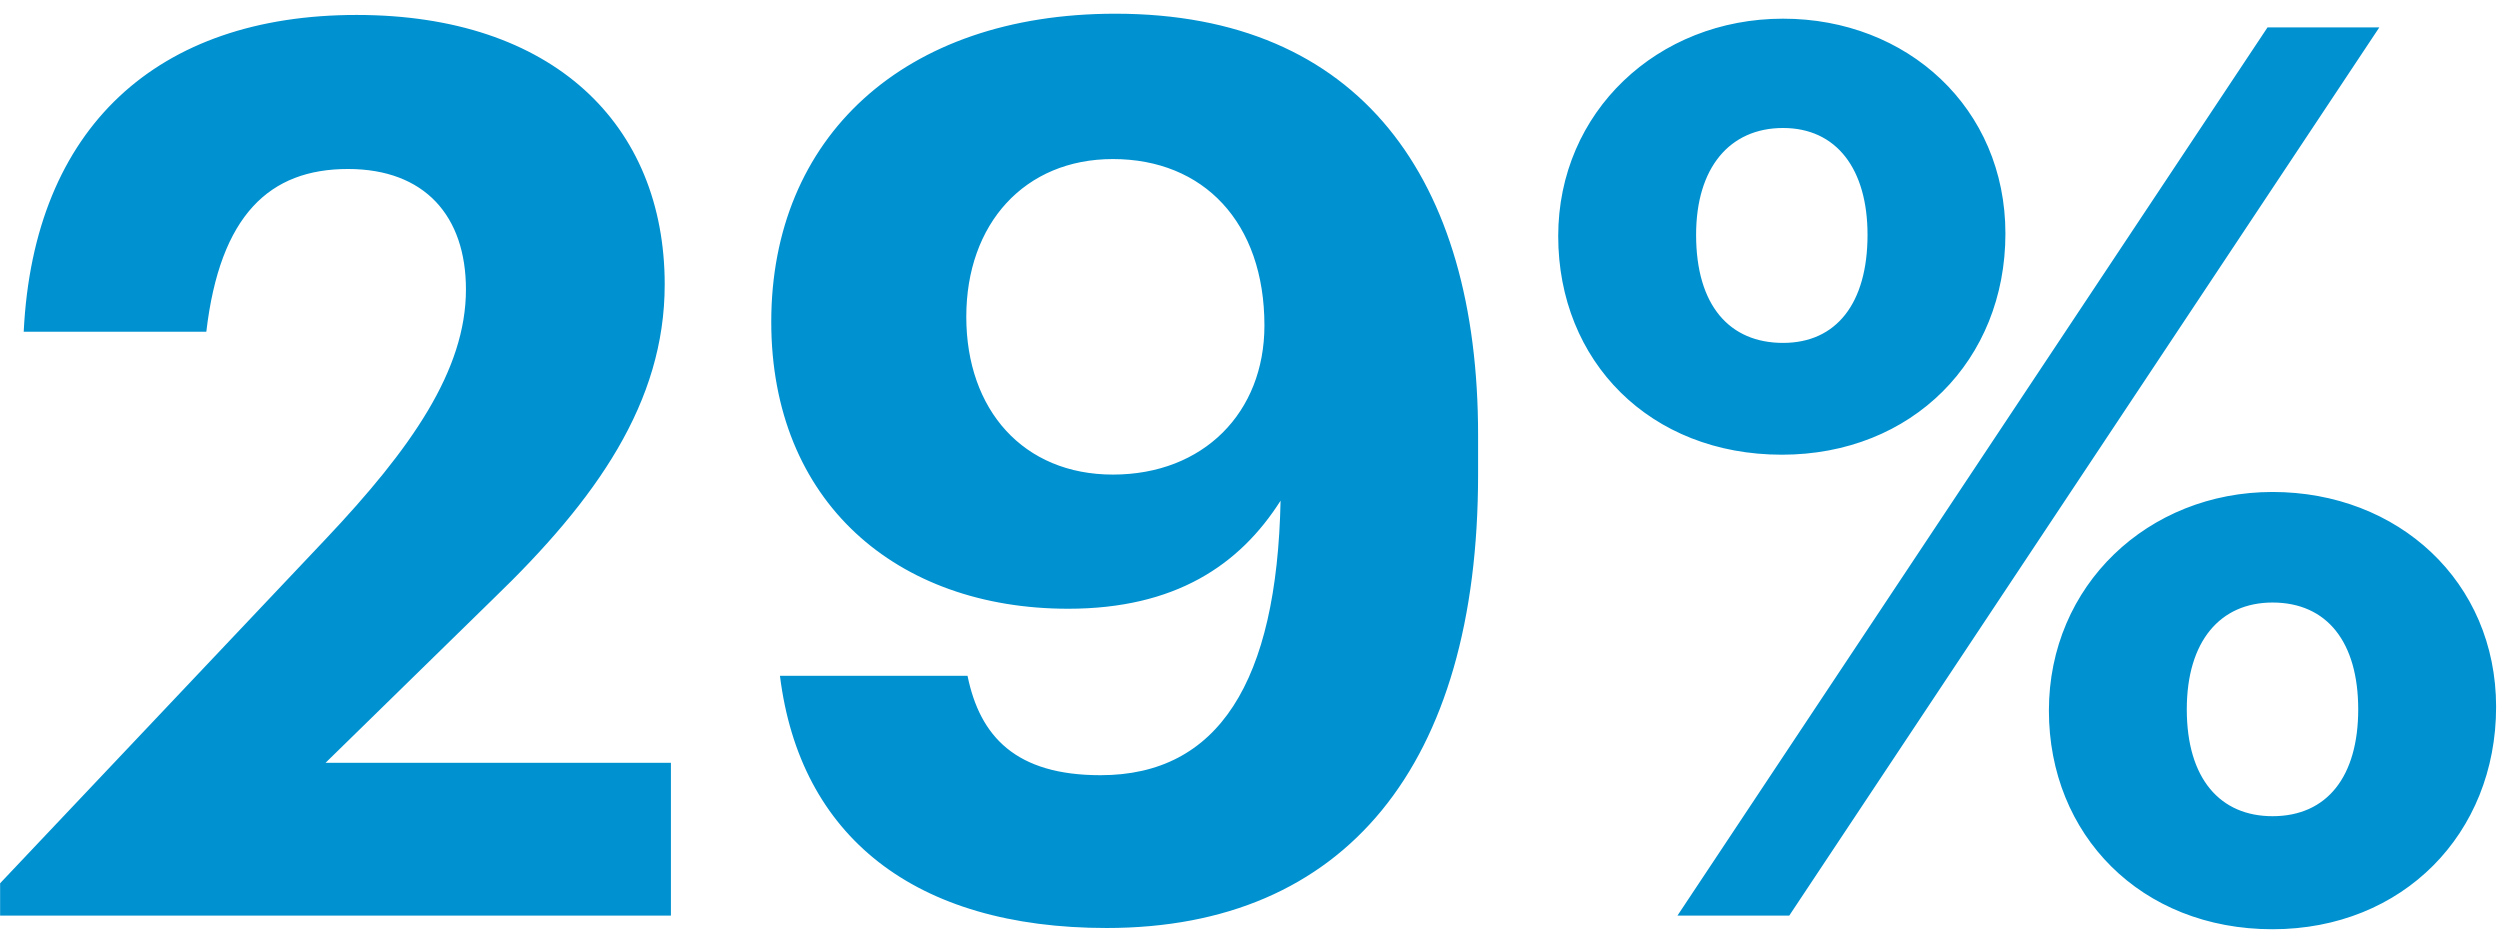 <svg width="161" height="60" viewBox="0 0 161 60" fill="none" xmlns="http://www.w3.org/2000/svg">
<path d="M0.007 58.963V56.883L20.967 34.723C26.487 28.883 30.007 23.843 30.007 18.643C30.007 13.923 27.367 10.883 22.407 10.883C17.367 10.883 14.167 13.843 13.287 21.363H1.527C2.167 8.163 10.167 0.963 22.967 0.963C35.607 0.963 42.807 8.003 42.807 18.323C42.807 25.923 38.407 32.163 31.767 38.563L20.967 49.123H43.207V58.963H0.007ZM71.269 59.763C58.869 59.763 51.509 53.843 50.229 43.523H62.309C63.109 47.443 65.429 49.923 70.869 49.923C78.469 49.923 82.229 43.923 82.469 32.243C79.829 36.403 75.669 39.203 68.789 39.203C57.749 39.203 49.669 32.323 49.669 20.723C49.669 8.883 58.149 0.883 71.829 0.883C87.589 0.883 95.189 11.523 95.189 28.003V30.563C95.189 49.283 86.629 59.763 71.269 59.763ZM71.669 30.563C77.509 30.563 81.429 26.563 81.429 20.963C81.429 14.323 77.509 10.243 71.669 10.243C65.989 10.243 62.229 14.403 62.229 20.403C62.229 26.403 65.909 30.563 71.669 30.563ZM114.829 22.083C118.269 22.083 120.269 19.523 120.269 15.123C120.269 10.883 118.269 8.243 114.829 8.243C111.389 8.243 109.229 10.803 109.229 15.123C109.229 19.683 111.389 22.083 114.829 22.083ZM114.749 29.283C106.269 29.283 100.349 23.283 100.349 15.203C100.349 7.203 106.749 1.203 114.829 1.203C122.829 1.203 129.149 6.963 129.149 15.043C129.149 23.203 123.149 29.283 114.749 29.283ZM108.029 58.963L146.029 1.763H153.229L115.229 58.963H108.029ZM146.349 52.563C149.869 52.563 151.869 50.003 151.869 45.683C151.869 41.363 149.869 38.803 146.349 38.803C142.989 38.803 140.829 41.283 140.829 45.683C140.829 50.163 142.989 52.563 146.349 52.563ZM146.349 59.843C137.869 59.843 131.949 53.763 131.949 45.763C131.949 37.683 138.349 31.683 146.349 31.683C154.429 31.683 160.749 37.443 160.749 45.523C160.749 53.683 154.749 59.843 146.349 59.843Z" fill="#0091D0"/>
</svg>

